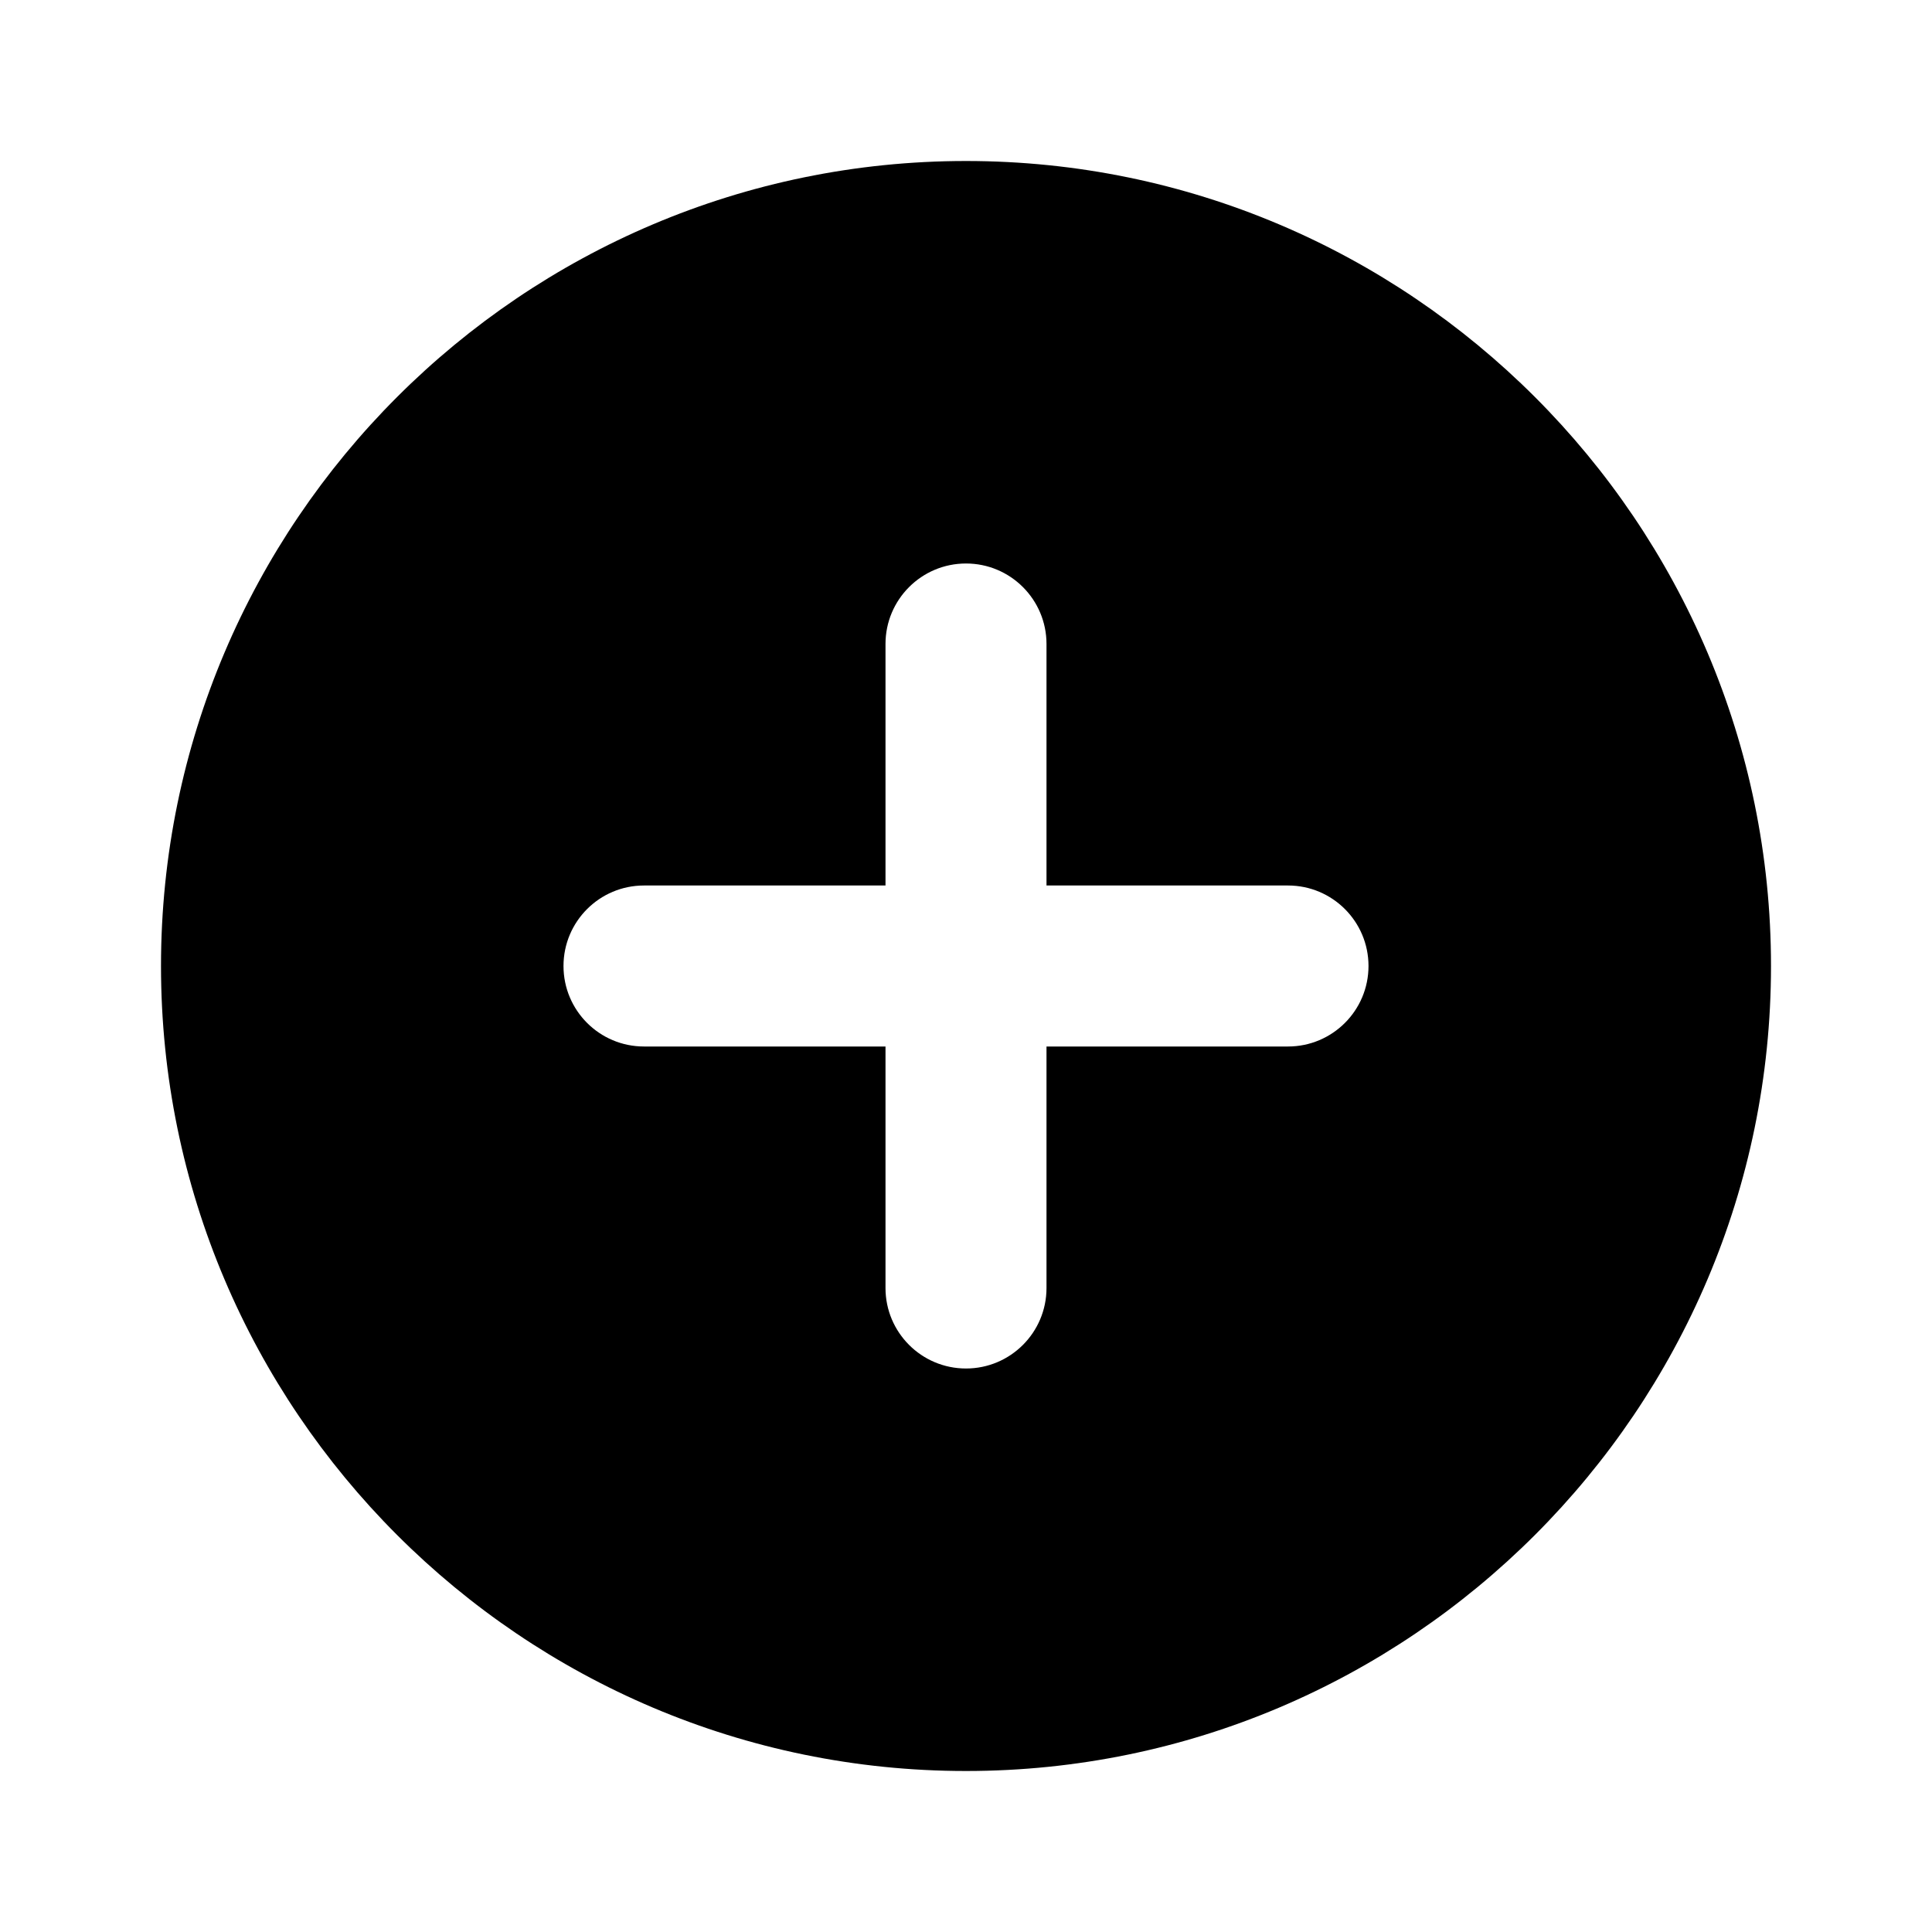 <?xml version="1.0" encoding="utf-8"?>
<!-- Generator: Adobe Illustrator 28.0.0, SVG Export Plug-In . SVG Version: 6.00 Build 0)  -->
<svg version="1.1" id="Layer_1" xmlns="http://www.w3.org/2000/svg" xmlns:xlink="http://www.w3.org/1999/xlink" x="0px" y="0px"
	 width="1440px" height="1440px" viewBox="0 0 144 144" style="enable-background:new 0 0 144 144;" xml:space="preserve">
<style type="text/css">
	.st0{fill:#FFFFFF;}
</style>
<g>
	<rect x="0" y="0" class="st0" width="144" height="144"/>
	<path d="M72,12c-33.084,0-60,26.916-60,60s26.916,60,60,60
		s60-26.916,60-60S105.084,12,72,12z M96,78h-18v18c0,3.313-2.687,6-6,6
		s-6-2.687-6-6v-18H48c-3.313,0-6-2.687-6-6s2.687-6,6-6h18V48
		c0-3.313,2.687-6,6-6s6,2.687,6,6v18h18c3.313,0,6,2.687,6,6
		S99.313,78,96,78z"/>
</g>
</svg>
